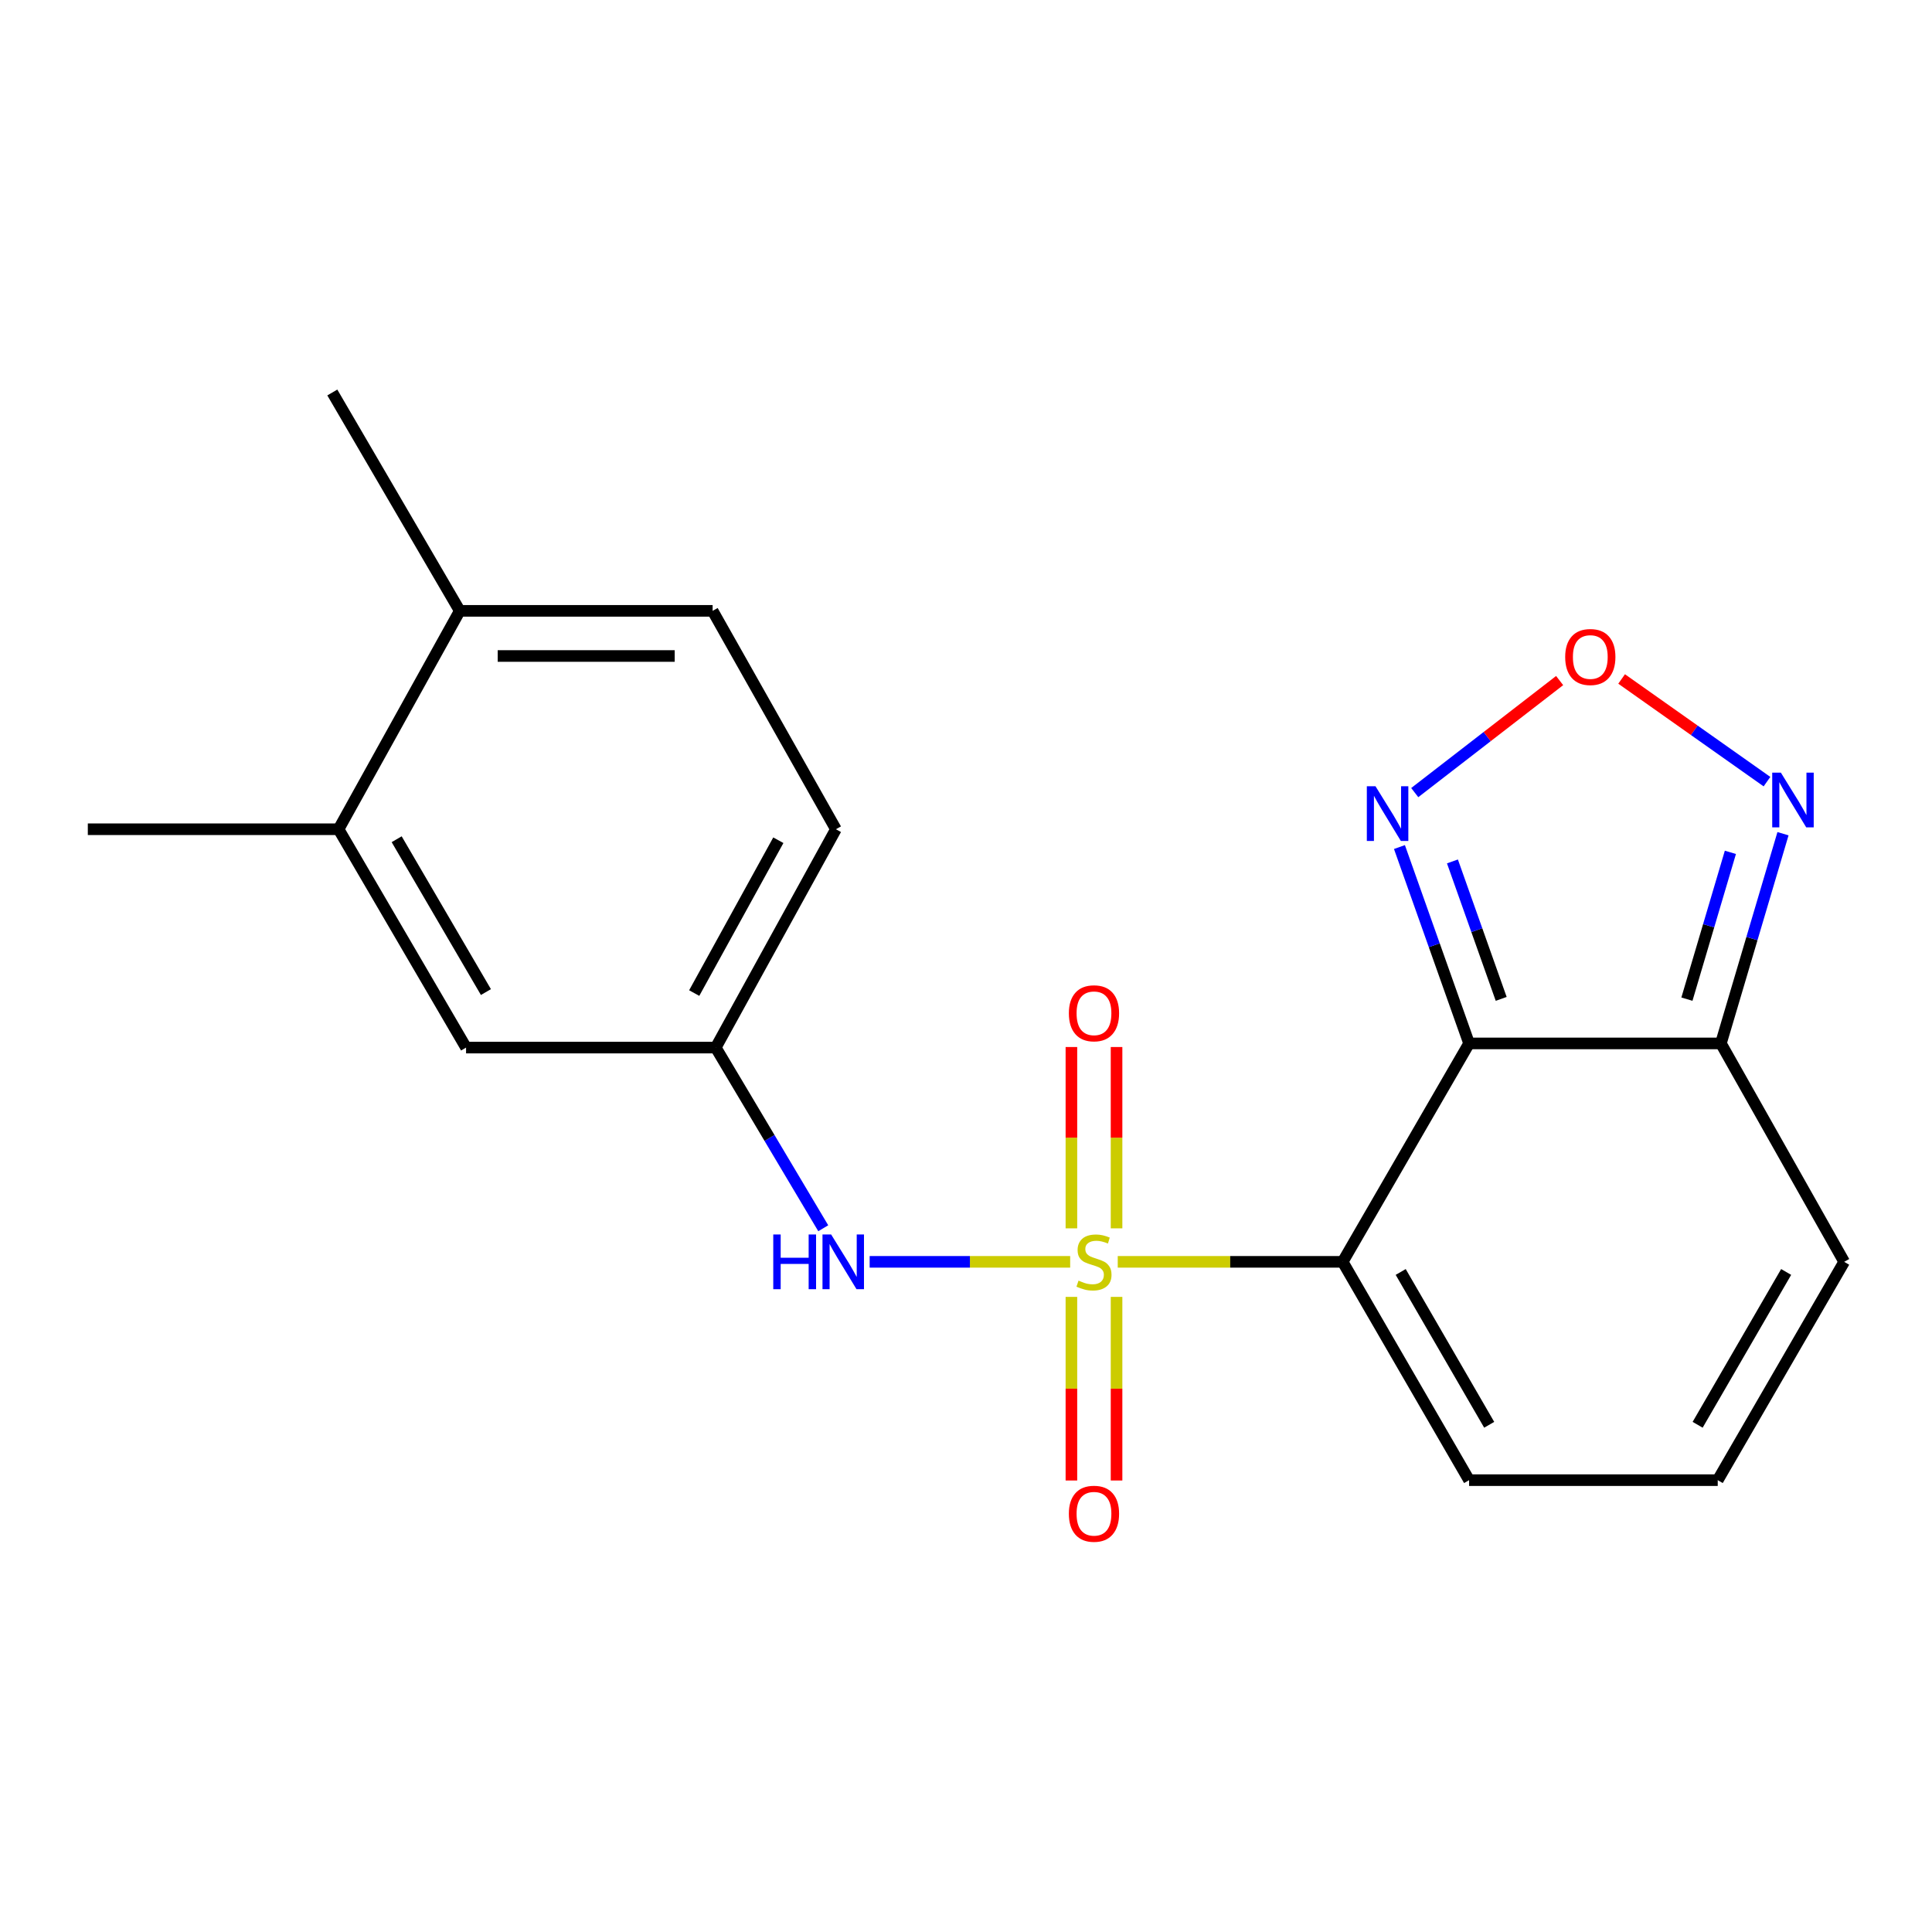 <?xml version='1.0' encoding='iso-8859-1'?>
<svg version='1.1' baseProfile='full'
              xmlns='http://www.w3.org/2000/svg'
                      xmlns:rdkit='http://www.rdkit.org/xml'
                      xmlns:xlink='http://www.w3.org/1999/xlink'
                  xml:space='preserve'
width='1000px' height='1000px' viewBox='0 0 1000 1000'>
<!-- END OF HEADER -->
<rect style='opacity:1.0;fill:#FFFFFF;stroke:none' width='1000' height='1000' x='0' y='0'> </rect>
<path class='bond-0' d='M 578.54,653.127 L 636.752,653.127' style='fill:none;fill-rule:evenodd;stroke:#CCCC00;stroke-width:6px;stroke-linecap:butt;stroke-linejoin:miter;stroke-opacity:1' />
<path class='bond-0' d='M 636.752,653.127 L 694.963,653.127' style='fill:none;fill-rule:evenodd;stroke:#000000;stroke-width:6px;stroke-linecap:butt;stroke-linejoin:miter;stroke-opacity:1' />
<path class='bond-5' d='M 553.918,653.127 L 502.026,653.127' style='fill:none;fill-rule:evenodd;stroke:#CCCC00;stroke-width:6px;stroke-linecap:butt;stroke-linejoin:miter;stroke-opacity:1' />
<path class='bond-5' d='M 502.026,653.127 L 450.134,653.127' style='fill:none;fill-rule:evenodd;stroke:#0000FF;stroke-width:6px;stroke-linecap:butt;stroke-linejoin:miter;stroke-opacity:1' />
<path class='bond-7' d='M 577.925,635.789 L 577.925,588.864' style='fill:none;fill-rule:evenodd;stroke:#CCCC00;stroke-width:6px;stroke-linecap:butt;stroke-linejoin:miter;stroke-opacity:1' />
<path class='bond-7' d='M 577.925,588.864 L 577.925,541.938' style='fill:none;fill-rule:evenodd;stroke:#FF0000;stroke-width:6px;stroke-linecap:butt;stroke-linejoin:miter;stroke-opacity:1' />
<path class='bond-7' d='M 554.559,635.789 L 554.559,588.864' style='fill:none;fill-rule:evenodd;stroke:#CCCC00;stroke-width:6px;stroke-linecap:butt;stroke-linejoin:miter;stroke-opacity:1' />
<path class='bond-7' d='M 554.559,588.864 L 554.559,541.938' style='fill:none;fill-rule:evenodd;stroke:#FF0000;stroke-width:6px;stroke-linecap:butt;stroke-linejoin:miter;stroke-opacity:1' />
<path class='bond-8' d='M 554.559,671.265 L 554.559,718.786' style='fill:none;fill-rule:evenodd;stroke:#CCCC00;stroke-width:6px;stroke-linecap:butt;stroke-linejoin:miter;stroke-opacity:1' />
<path class='bond-8' d='M 554.559,718.786 L 554.559,766.307' style='fill:none;fill-rule:evenodd;stroke:#FF0000;stroke-width:6px;stroke-linecap:butt;stroke-linejoin:miter;stroke-opacity:1' />
<path class='bond-8' d='M 577.925,671.265 L 577.925,718.786' style='fill:none;fill-rule:evenodd;stroke:#CCCC00;stroke-width:6px;stroke-linecap:butt;stroke-linejoin:miter;stroke-opacity:1' />
<path class='bond-8' d='M 577.925,718.786 L 577.925,766.307' style='fill:none;fill-rule:evenodd;stroke:#FF0000;stroke-width:6px;stroke-linecap:butt;stroke-linejoin:miter;stroke-opacity:1' />
<path class='bond-1' d='M 694.963,653.127 L 760.4,540.075' style='fill:none;fill-rule:evenodd;stroke:#000000;stroke-width:6px;stroke-linecap:butt;stroke-linejoin:miter;stroke-opacity:1' />
<path class='bond-9' d='M 694.963,653.127 L 760.4,766.127' style='fill:none;fill-rule:evenodd;stroke:#000000;stroke-width:6px;stroke-linecap:butt;stroke-linejoin:miter;stroke-opacity:1' />
<path class='bond-9' d='M 724.999,658.368 L 770.805,737.468' style='fill:none;fill-rule:evenodd;stroke:#000000;stroke-width:6px;stroke-linecap:butt;stroke-linejoin:miter;stroke-opacity:1' />
<path class='bond-2' d='M 760.4,540.075 L 890.73,540.075' style='fill:none;fill-rule:evenodd;stroke:#000000;stroke-width:6px;stroke-linecap:butt;stroke-linejoin:miter;stroke-opacity:1' />
<path class='bond-3' d='M 760.4,540.075 L 742.377,489.253' style='fill:none;fill-rule:evenodd;stroke:#000000;stroke-width:6px;stroke-linecap:butt;stroke-linejoin:miter;stroke-opacity:1' />
<path class='bond-3' d='M 742.377,489.253 L 724.353,438.432' style='fill:none;fill-rule:evenodd;stroke:#0000FF;stroke-width:6px;stroke-linecap:butt;stroke-linejoin:miter;stroke-opacity:1' />
<path class='bond-3' d='M 777.015,517.018 L 764.399,481.443' style='fill:none;fill-rule:evenodd;stroke:#000000;stroke-width:6px;stroke-linecap:butt;stroke-linejoin:miter;stroke-opacity:1' />
<path class='bond-3' d='M 764.399,481.443 L 751.782,445.868' style='fill:none;fill-rule:evenodd;stroke:#0000FF;stroke-width:6px;stroke-linecap:butt;stroke-linejoin:miter;stroke-opacity:1' />
<path class='bond-6' d='M 890.73,540.075 L 906.801,485.8' style='fill:none;fill-rule:evenodd;stroke:#000000;stroke-width:6px;stroke-linecap:butt;stroke-linejoin:miter;stroke-opacity:1' />
<path class='bond-6' d='M 906.801,485.8 L 922.873,431.525' style='fill:none;fill-rule:evenodd;stroke:#0000FF;stroke-width:6px;stroke-linecap:butt;stroke-linejoin:miter;stroke-opacity:1' />
<path class='bond-6' d='M 873.147,517.158 L 884.397,479.166' style='fill:none;fill-rule:evenodd;stroke:#000000;stroke-width:6px;stroke-linecap:butt;stroke-linejoin:miter;stroke-opacity:1' />
<path class='bond-6' d='M 884.397,479.166 L 895.647,441.174' style='fill:none;fill-rule:evenodd;stroke:#0000FF;stroke-width:6px;stroke-linecap:butt;stroke-linejoin:miter;stroke-opacity:1' />
<path class='bond-20' d='M 890.73,540.075 L 954.545,653.127' style='fill:none;fill-rule:evenodd;stroke:#000000;stroke-width:6px;stroke-linecap:butt;stroke-linejoin:miter;stroke-opacity:1' />
<path class='bond-4' d='M 732.268,410.248 L 769.767,381.252' style='fill:none;fill-rule:evenodd;stroke:#0000FF;stroke-width:6px;stroke-linecap:butt;stroke-linejoin:miter;stroke-opacity:1' />
<path class='bond-4' d='M 769.767,381.252 L 807.266,352.257' style='fill:none;fill-rule:evenodd;stroke:#FF0000;stroke-width:6px;stroke-linecap:butt;stroke-linejoin:miter;stroke-opacity:1' />
<path class='bond-21' d='M 839.349,351.435 L 876.966,378.006' style='fill:none;fill-rule:evenodd;stroke:#FF0000;stroke-width:6px;stroke-linecap:butt;stroke-linejoin:miter;stroke-opacity:1' />
<path class='bond-21' d='M 876.966,378.006 L 914.584,404.577' style='fill:none;fill-rule:evenodd;stroke:#0000FF;stroke-width:6px;stroke-linecap:butt;stroke-linejoin:miter;stroke-opacity:1' />
<path class='bond-13' d='M 426.111,635.741 L 398.286,588.985' style='fill:none;fill-rule:evenodd;stroke:#0000FF;stroke-width:6px;stroke-linecap:butt;stroke-linejoin:miter;stroke-opacity:1' />
<path class='bond-13' d='M 398.286,588.985 L 370.462,542.23' style='fill:none;fill-rule:evenodd;stroke:#000000;stroke-width:6px;stroke-linecap:butt;stroke-linejoin:miter;stroke-opacity:1' />
<path class='bond-11' d='M 760.4,766.127 L 889.095,766.127' style='fill:none;fill-rule:evenodd;stroke:#000000;stroke-width:6px;stroke-linecap:butt;stroke-linejoin:miter;stroke-opacity:1' />
<path class='bond-10' d='M 175.239,429.216 L 241.235,542.23' style='fill:none;fill-rule:evenodd;stroke:#000000;stroke-width:6px;stroke-linecap:butt;stroke-linejoin:miter;stroke-opacity:1' />
<path class='bond-10' d='M 205.316,434.385 L 251.513,513.495' style='fill:none;fill-rule:evenodd;stroke:#000000;stroke-width:6px;stroke-linecap:butt;stroke-linejoin:miter;stroke-opacity:1' />
<path class='bond-18' d='M 175.239,429.216 L 45.455,429.216' style='fill:none;fill-rule:evenodd;stroke:#000000;stroke-width:6px;stroke-linecap:butt;stroke-linejoin:miter;stroke-opacity:1' />
<path class='bond-22' d='M 175.239,429.216 L 237.977,316.177' style='fill:none;fill-rule:evenodd;stroke:#000000;stroke-width:6px;stroke-linecap:butt;stroke-linejoin:miter;stroke-opacity:1' />
<path class='bond-12' d='M 889.095,766.127 L 954.545,653.127' style='fill:none;fill-rule:evenodd;stroke:#000000;stroke-width:6px;stroke-linecap:butt;stroke-linejoin:miter;stroke-opacity:1' />
<path class='bond-12' d='M 878.693,737.466 L 924.509,658.366' style='fill:none;fill-rule:evenodd;stroke:#000000;stroke-width:6px;stroke-linecap:butt;stroke-linejoin:miter;stroke-opacity:1' />
<path class='bond-14' d='M 370.462,542.23 L 241.235,542.23' style='fill:none;fill-rule:evenodd;stroke:#000000;stroke-width:6px;stroke-linecap:butt;stroke-linejoin:miter;stroke-opacity:1' />
<path class='bond-17' d='M 370.462,542.23 L 432.667,429.216' style='fill:none;fill-rule:evenodd;stroke:#000000;stroke-width:6px;stroke-linecap:butt;stroke-linejoin:miter;stroke-opacity:1' />
<path class='bond-17' d='M 359.323,514.01 L 402.866,434.901' style='fill:none;fill-rule:evenodd;stroke:#000000;stroke-width:6px;stroke-linecap:butt;stroke-linejoin:miter;stroke-opacity:1' />
<path class='bond-15' d='M 237.977,316.177 L 368.852,316.177' style='fill:none;fill-rule:evenodd;stroke:#000000;stroke-width:6px;stroke-linecap:butt;stroke-linejoin:miter;stroke-opacity:1' />
<path class='bond-15' d='M 257.608,339.543 L 349.221,339.543' style='fill:none;fill-rule:evenodd;stroke:#000000;stroke-width:6px;stroke-linecap:butt;stroke-linejoin:miter;stroke-opacity:1' />
<path class='bond-19' d='M 237.977,316.177 L 172.007,203.151' style='fill:none;fill-rule:evenodd;stroke:#000000;stroke-width:6px;stroke-linecap:butt;stroke-linejoin:miter;stroke-opacity:1' />
<path class='bond-16' d='M 368.852,316.177 L 432.667,429.216' style='fill:none;fill-rule:evenodd;stroke:#000000;stroke-width:6px;stroke-linecap:butt;stroke-linejoin:miter;stroke-opacity:1' />
<path  class='atom-0' d='M 558.242 662.847
Q 558.562 662.967, 559.882 663.527
Q 561.202 664.087, 562.642 664.447
Q 564.122 664.767, 565.562 664.767
Q 568.242 664.767, 569.802 663.487
Q 571.362 662.167, 571.362 659.887
Q 571.362 658.327, 570.562 657.367
Q 569.802 656.407, 568.602 655.887
Q 567.402 655.367, 565.402 654.767
Q 562.882 654.007, 561.362 653.287
Q 559.882 652.567, 558.802 651.047
Q 557.762 649.527, 557.762 646.967
Q 557.762 643.407, 560.162 641.207
Q 562.602 639.007, 567.402 639.007
Q 570.682 639.007, 574.402 640.567
L 573.482 643.647
Q 570.082 642.247, 567.522 642.247
Q 564.762 642.247, 563.242 643.407
Q 561.722 644.527, 561.762 646.487
Q 561.762 648.007, 562.522 648.927
Q 563.322 649.847, 564.442 650.367
Q 565.602 650.887, 567.522 651.487
Q 570.082 652.287, 571.602 653.087
Q 573.122 653.887, 574.202 655.527
Q 575.322 657.127, 575.322 659.887
Q 575.322 663.807, 572.682 665.927
Q 570.082 668.007, 565.722 668.007
Q 563.202 668.007, 561.282 667.447
Q 559.402 666.927, 557.162 666.007
L 558.242 662.847
' fill='#CCCC00'/>
<path  class='atom-4' d='M 711.952 406.956
L 721.232 421.956
Q 722.152 423.436, 723.632 426.116
Q 725.112 428.796, 725.192 428.956
L 725.192 406.956
L 728.952 406.956
L 728.952 435.276
L 725.072 435.276
L 715.112 418.876
Q 713.952 416.956, 712.712 414.756
Q 711.512 412.556, 711.152 411.876
L 711.152 435.276
L 707.472 435.276
L 707.472 406.956
L 711.952 406.956
' fill='#0000FF'/>
<path  class='atom-5' d='M 810.138 340.064
Q 810.138 333.264, 813.498 329.464
Q 816.858 325.664, 823.138 325.664
Q 829.418 325.664, 832.778 329.464
Q 836.138 333.264, 836.138 340.064
Q 836.138 346.944, 832.738 350.864
Q 829.338 354.744, 823.138 354.744
Q 816.898 354.744, 813.498 350.864
Q 810.138 346.984, 810.138 340.064
M 823.138 351.544
Q 827.458 351.544, 829.778 348.664
Q 832.138 345.744, 832.138 340.064
Q 832.138 334.504, 829.778 331.704
Q 827.458 328.864, 823.138 328.864
Q 818.818 328.864, 816.458 331.664
Q 814.138 334.464, 814.138 340.064
Q 814.138 345.784, 816.458 348.664
Q 818.818 351.544, 823.138 351.544
' fill='#FF0000'/>
<path  class='atom-6' d='M 400.238 638.967
L 404.078 638.967
L 404.078 651.007
L 418.558 651.007
L 418.558 638.967
L 422.398 638.967
L 422.398 667.287
L 418.558 667.287
L 418.558 654.207
L 404.078 654.207
L 404.078 667.287
L 400.238 667.287
L 400.238 638.967
' fill='#0000FF'/>
<path  class='atom-6' d='M 430.198 638.967
L 439.478 653.967
Q 440.398 655.447, 441.878 658.127
Q 443.358 660.807, 443.438 660.967
L 443.438 638.967
L 447.198 638.967
L 447.198 667.287
L 443.318 667.287
L 433.358 650.887
Q 432.198 648.967, 430.958 646.767
Q 429.758 644.567, 429.398 643.887
L 429.398 667.287
L 425.718 667.287
L 425.718 638.967
L 430.198 638.967
' fill='#0000FF'/>
<path  class='atom-7' d='M 921.778 399.92
L 931.058 414.92
Q 931.978 416.4, 933.458 419.08
Q 934.938 421.76, 935.018 421.92
L 935.018 399.92
L 938.778 399.92
L 938.778 428.24
L 934.898 428.24
L 924.938 411.84
Q 923.778 409.92, 922.538 407.72
Q 921.338 405.52, 920.978 404.84
L 920.978 428.24
L 917.298 428.24
L 917.298 399.92
L 921.778 399.92
' fill='#0000FF'/>
<path  class='atom-8' d='M 553.242 524.474
Q 553.242 517.674, 556.602 513.874
Q 559.962 510.074, 566.242 510.074
Q 572.522 510.074, 575.882 513.874
Q 579.242 517.674, 579.242 524.474
Q 579.242 531.354, 575.842 535.274
Q 572.442 539.154, 566.242 539.154
Q 560.002 539.154, 556.602 535.274
Q 553.242 531.394, 553.242 524.474
M 566.242 535.954
Q 570.562 535.954, 572.882 533.074
Q 575.242 530.154, 575.242 524.474
Q 575.242 518.914, 572.882 516.114
Q 570.562 513.274, 566.242 513.274
Q 561.922 513.274, 559.562 516.074
Q 557.242 518.874, 557.242 524.474
Q 557.242 530.194, 559.562 533.074
Q 561.922 535.954, 566.242 535.954
' fill='#FF0000'/>
<path  class='atom-9' d='M 553.242 783.511
Q 553.242 776.711, 556.602 772.911
Q 559.962 769.111, 566.242 769.111
Q 572.522 769.111, 575.882 772.911
Q 579.242 776.711, 579.242 783.511
Q 579.242 790.391, 575.842 794.311
Q 572.442 798.191, 566.242 798.191
Q 560.002 798.191, 556.602 794.311
Q 553.242 790.431, 553.242 783.511
M 566.242 794.991
Q 570.562 794.991, 572.882 792.111
Q 575.242 789.191, 575.242 783.511
Q 575.242 777.951, 572.882 775.151
Q 570.562 772.311, 566.242 772.311
Q 561.922 772.311, 559.562 775.111
Q 557.242 777.911, 557.242 783.511
Q 557.242 789.231, 559.562 792.111
Q 561.922 794.991, 566.242 794.991
' fill='#FF0000'/>
</svg>
